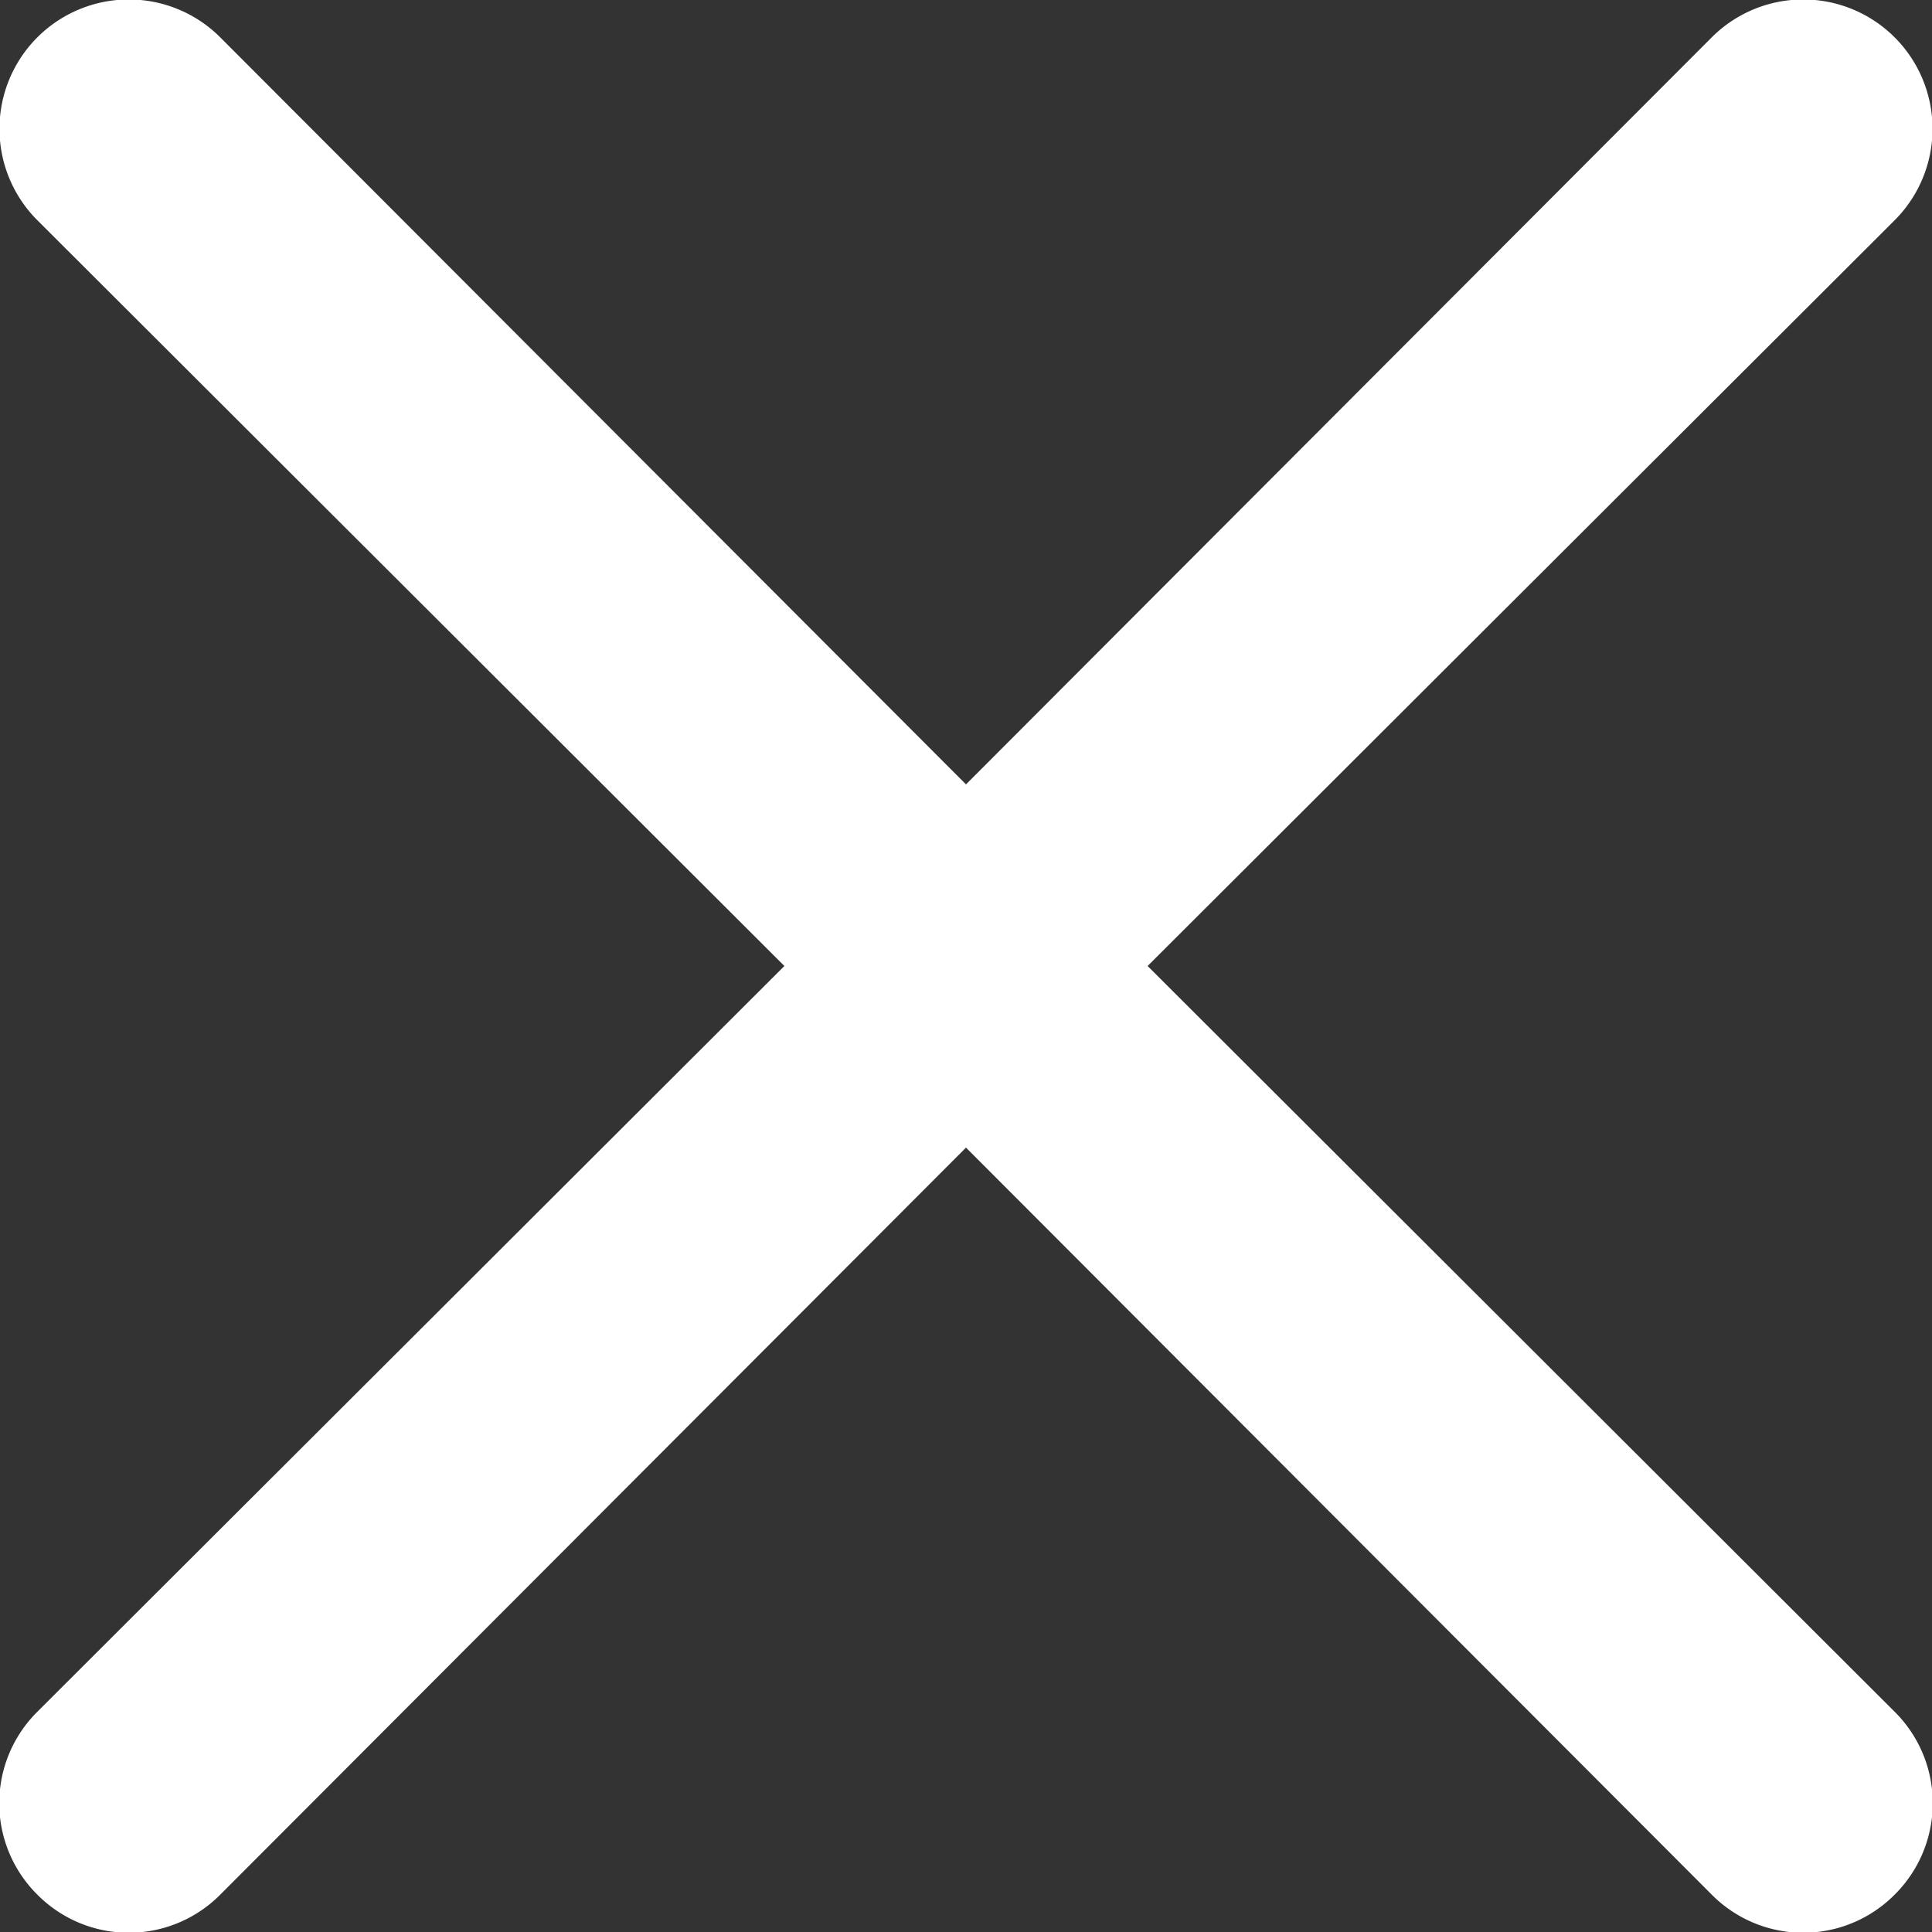<svg id="Layer_1" data-name="Layer 1" xmlns="http://www.w3.org/2000/svg" viewBox="0 0 15 15"><rect x="0" y="0" width="15" height="15" fill="#333333" stroke="none"/><defs><style>.cls-1{fill:#fff;}</style></defs><path class="cls-1" d="M8.91,7.5l5.8-5.79A1,1,0,1,0,13.29.29L7.5,6.09,1.71.29A1,1,0,0,0,.29,1.71L6.09,7.5.29,13.29a1,1,0,0,0,0,1.42,1,1,0,0,0,1.42,0L7.5,8.91l5.79,5.8a1,1,0,0,0,1.42,0,1,1,0,0,0,0-1.42Z"/></svg>